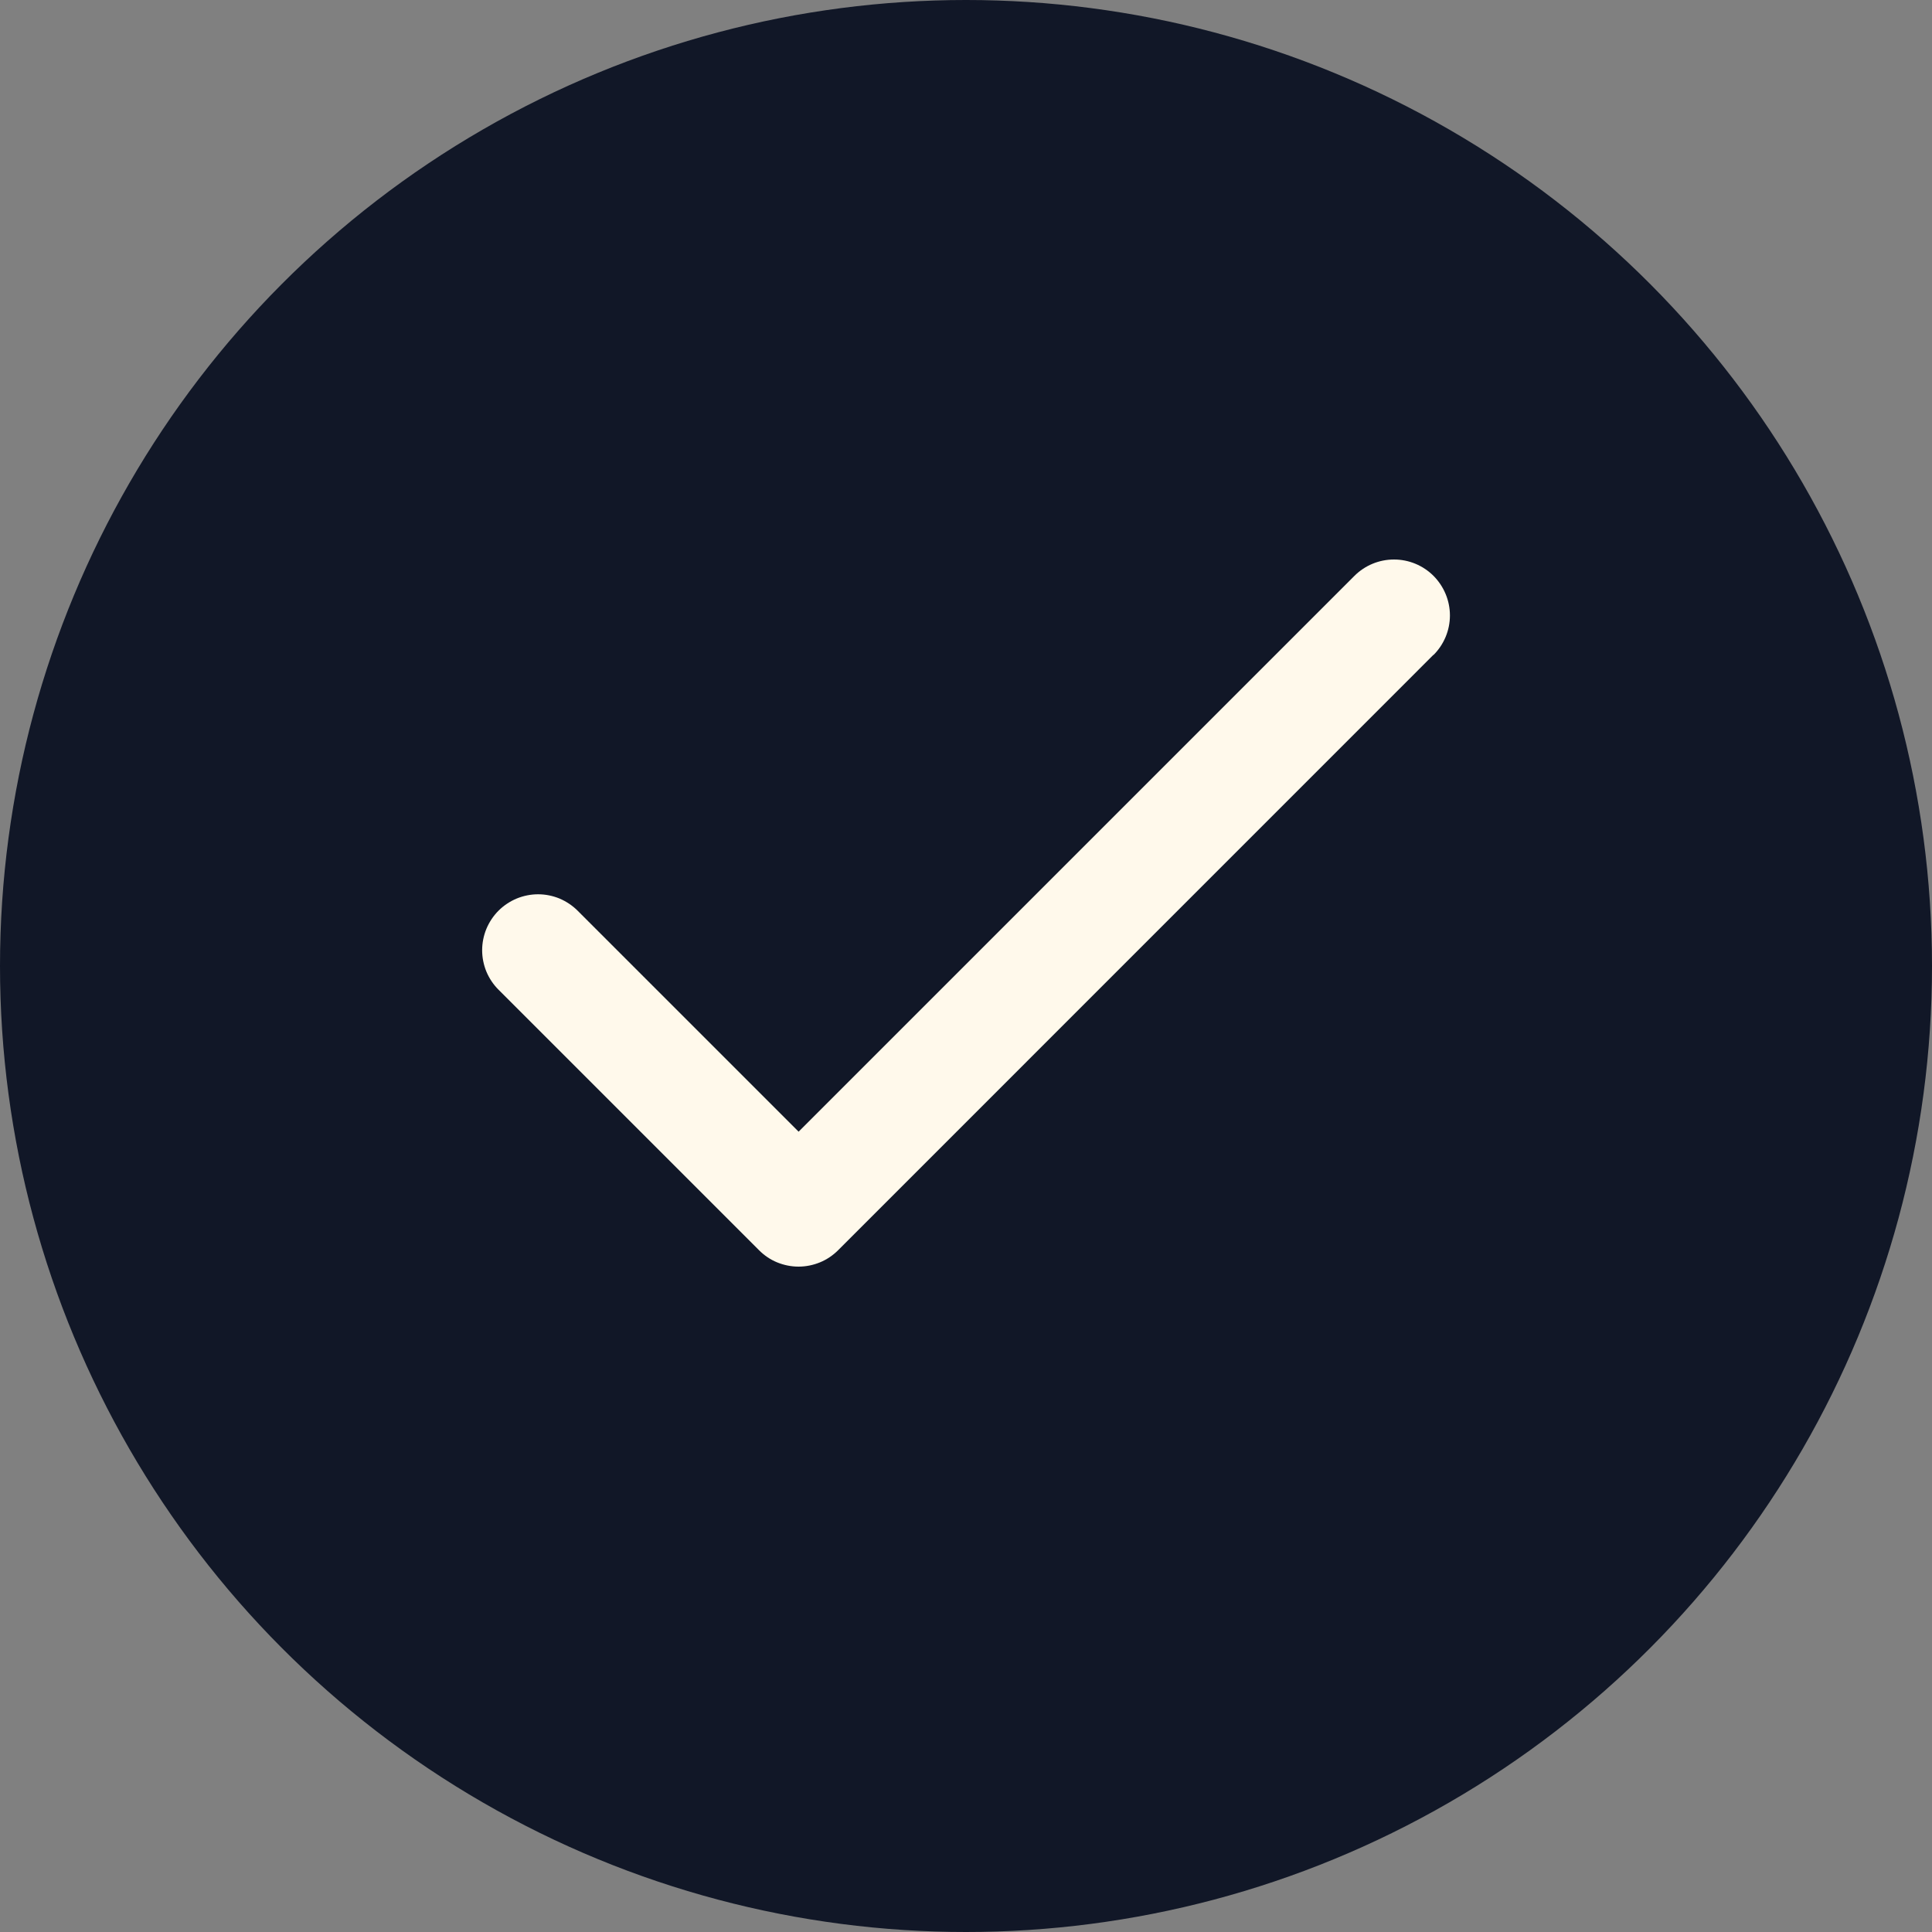 <svg width="25" height="25" viewBox="0 0 25 25" fill="none" xmlns="http://www.w3.org/2000/svg">
<rect x="0" y="0" width="25" height="25" fill="#808080" stroke="none"/>
<circle cx="12.5" cy="12.5" r="12.5" fill="#111727"/>
<g clip-path="url(#clip0_2419_42)">
<path d="M18.548 8.474L10.845 16.178C10.778 16.245 10.698 16.299 10.61 16.335C10.522 16.371 10.428 16.39 10.333 16.39C10.238 16.39 10.144 16.371 10.056 16.335C9.968 16.299 9.889 16.245 9.822 16.178L6.451 12.807C6.384 12.74 6.331 12.661 6.294 12.573C6.258 12.485 6.239 12.391 6.239 12.296C6.239 12.201 6.258 12.107 6.294 12.019C6.331 11.931 6.384 11.851 6.451 11.784C6.518 11.717 6.598 11.664 6.686 11.627C6.774 11.591 6.868 11.572 6.963 11.572C7.058 11.572 7.152 11.591 7.24 11.627C7.327 11.664 7.407 11.717 7.474 11.784L10.334 14.644L17.526 7.452C17.662 7.316 17.846 7.24 18.038 7.24C18.23 7.24 18.414 7.316 18.55 7.452C18.685 7.588 18.762 7.772 18.762 7.964C18.762 8.156 18.685 8.34 18.55 8.475L18.548 8.474Z" fill="#FFF9EB"/>
</g>
<defs>
<clipPath id="clip0_2419_42">
<rect width="13" height="9.63" fill="white" transform="translate(6 7)"/>
</clipPath>
</defs>
</svg>
